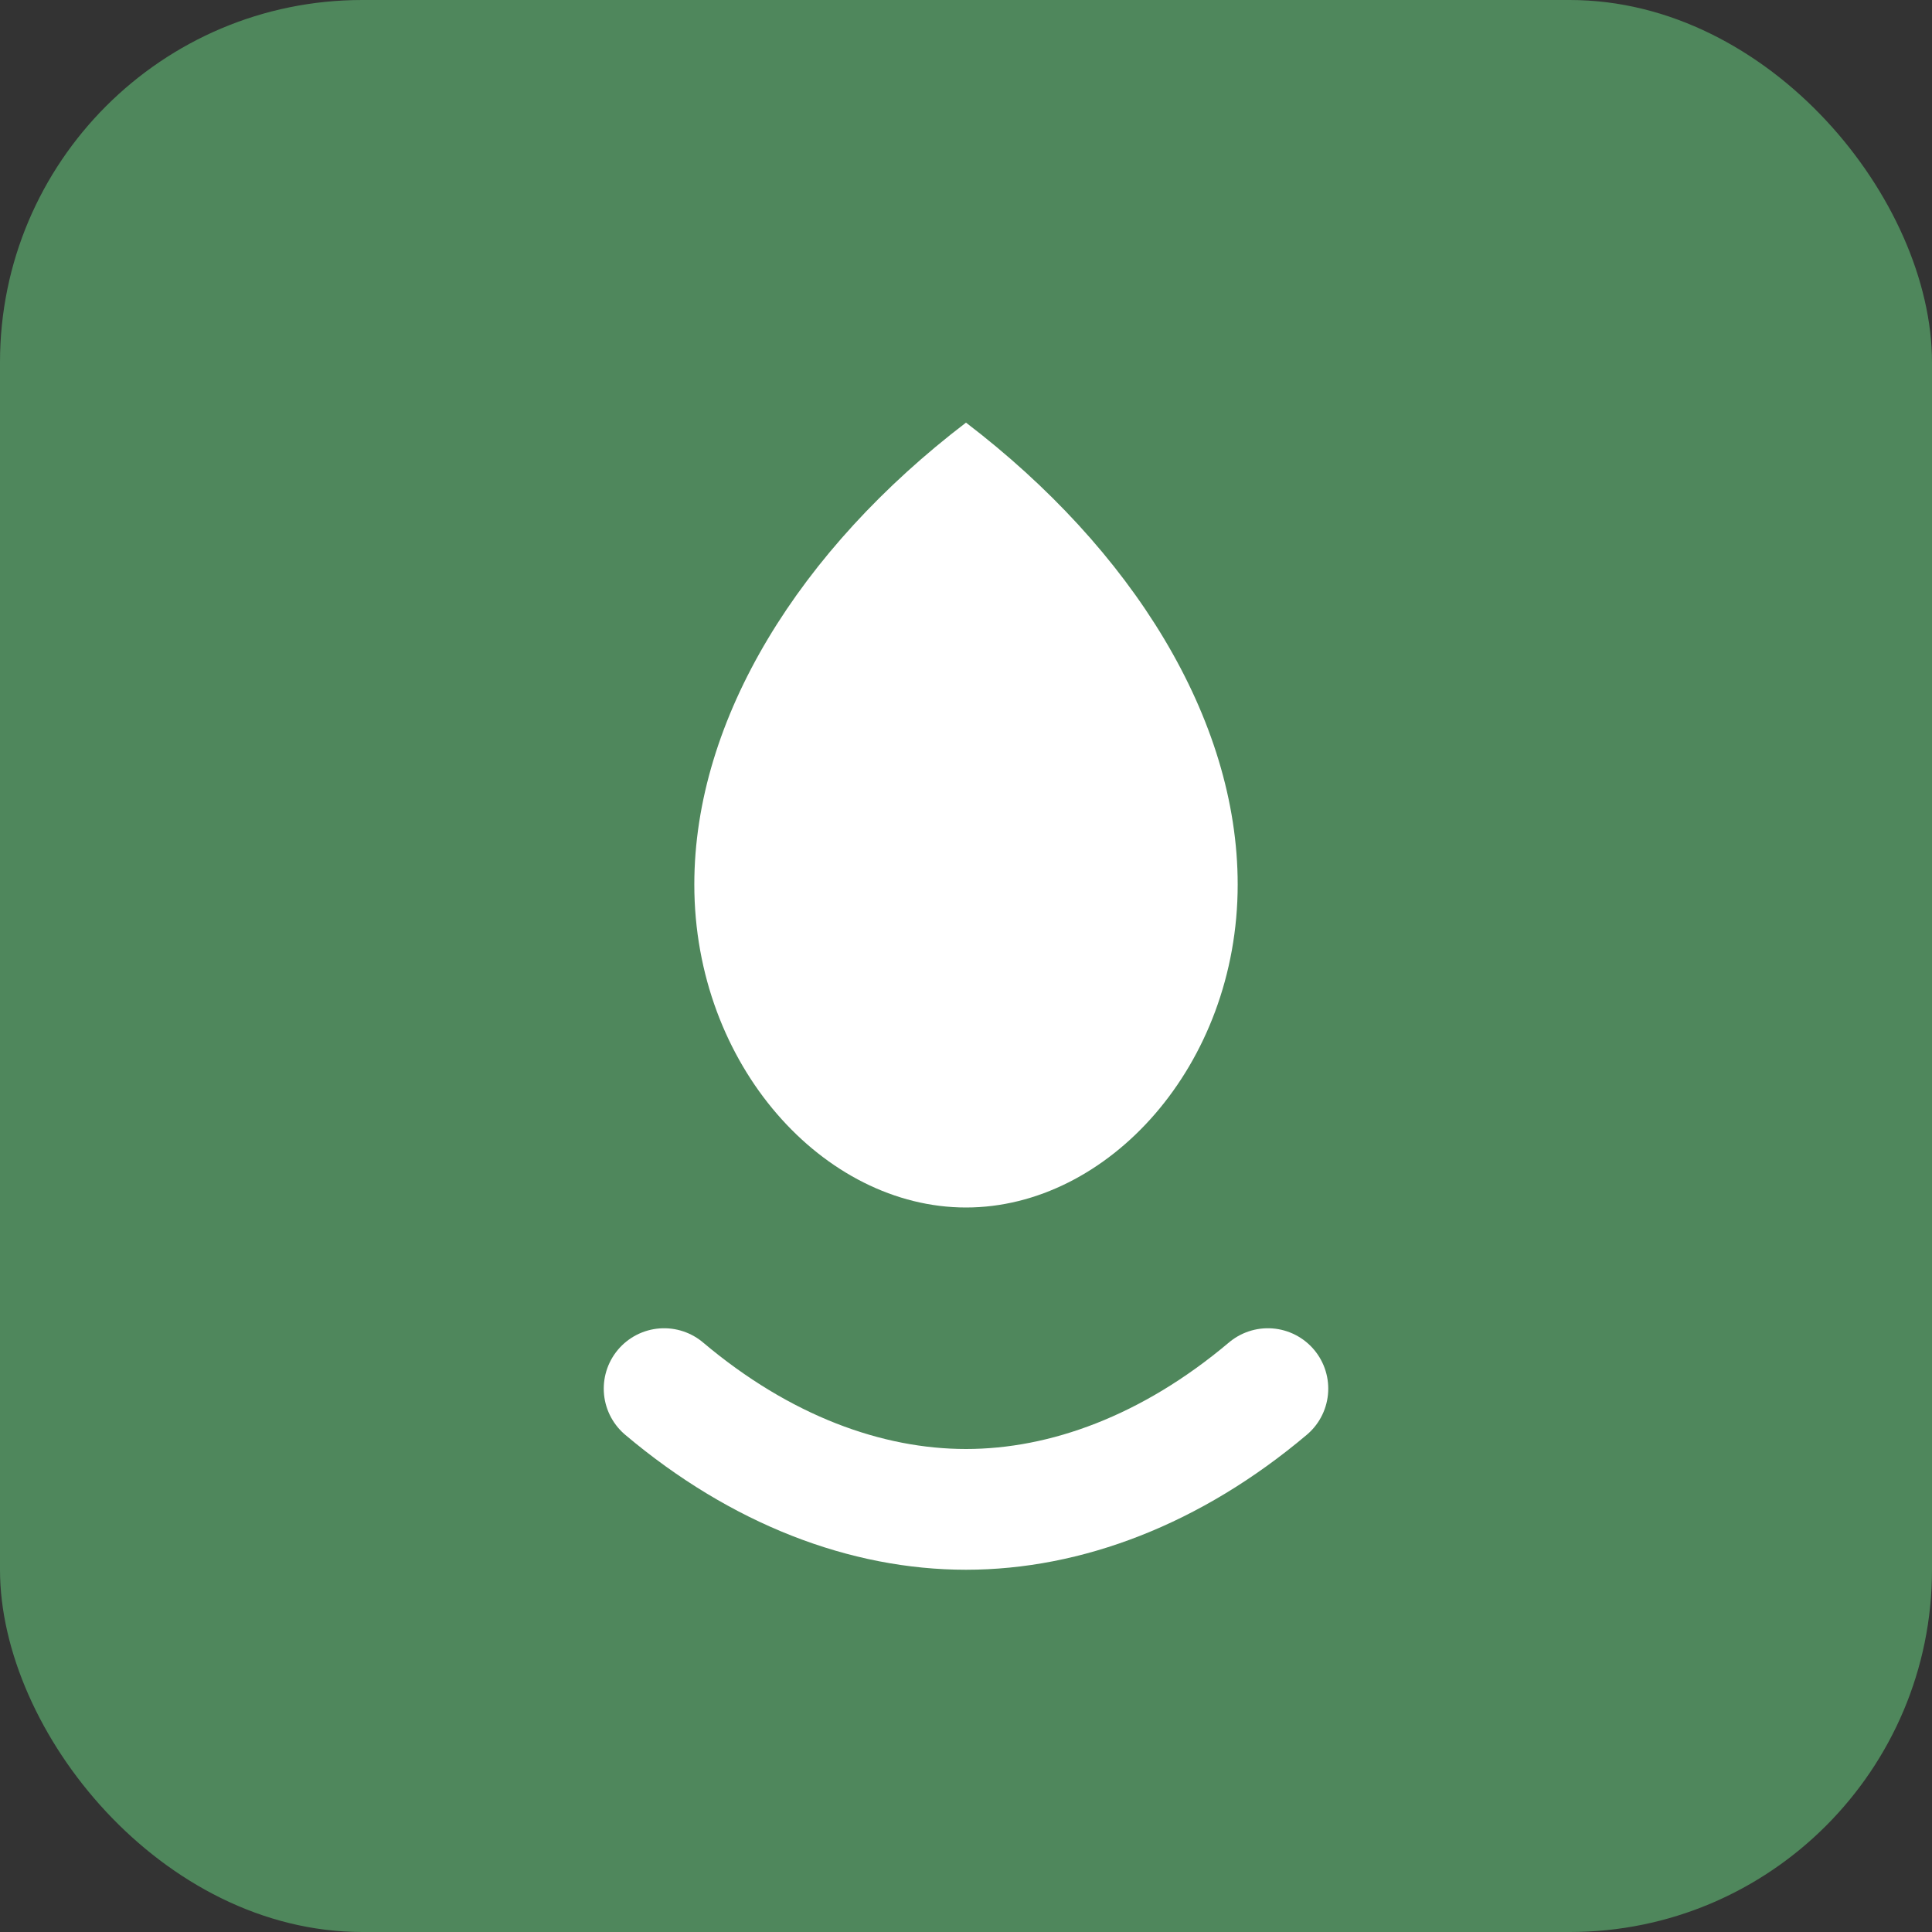 <svg xmlns="http://www.w3.org/2000/svg" viewBox="0 0 64 64" fill="none">
    <rect x="0" y="0" width="64" height="64" fill="#333333" stroke="none"/>
    <rect width="64" height="64" rx="12" fill="#4f875c" />
    <path d="M32 14c-5.5 4.2-9 9.8-9 15.3 0 6 4.3 10.7 9 10.7s9-4.7 9-10.7C41 23.8 37.5 18.2 32 14Z"
        fill="#fff" />
    <path d="M22 46c3.2 2.7 6.7 4 10 4s6.8-1.3 10-4" stroke="#ffffff" stroke-width="4"
        stroke-linecap="round" stroke-linejoin="round" />
</svg>